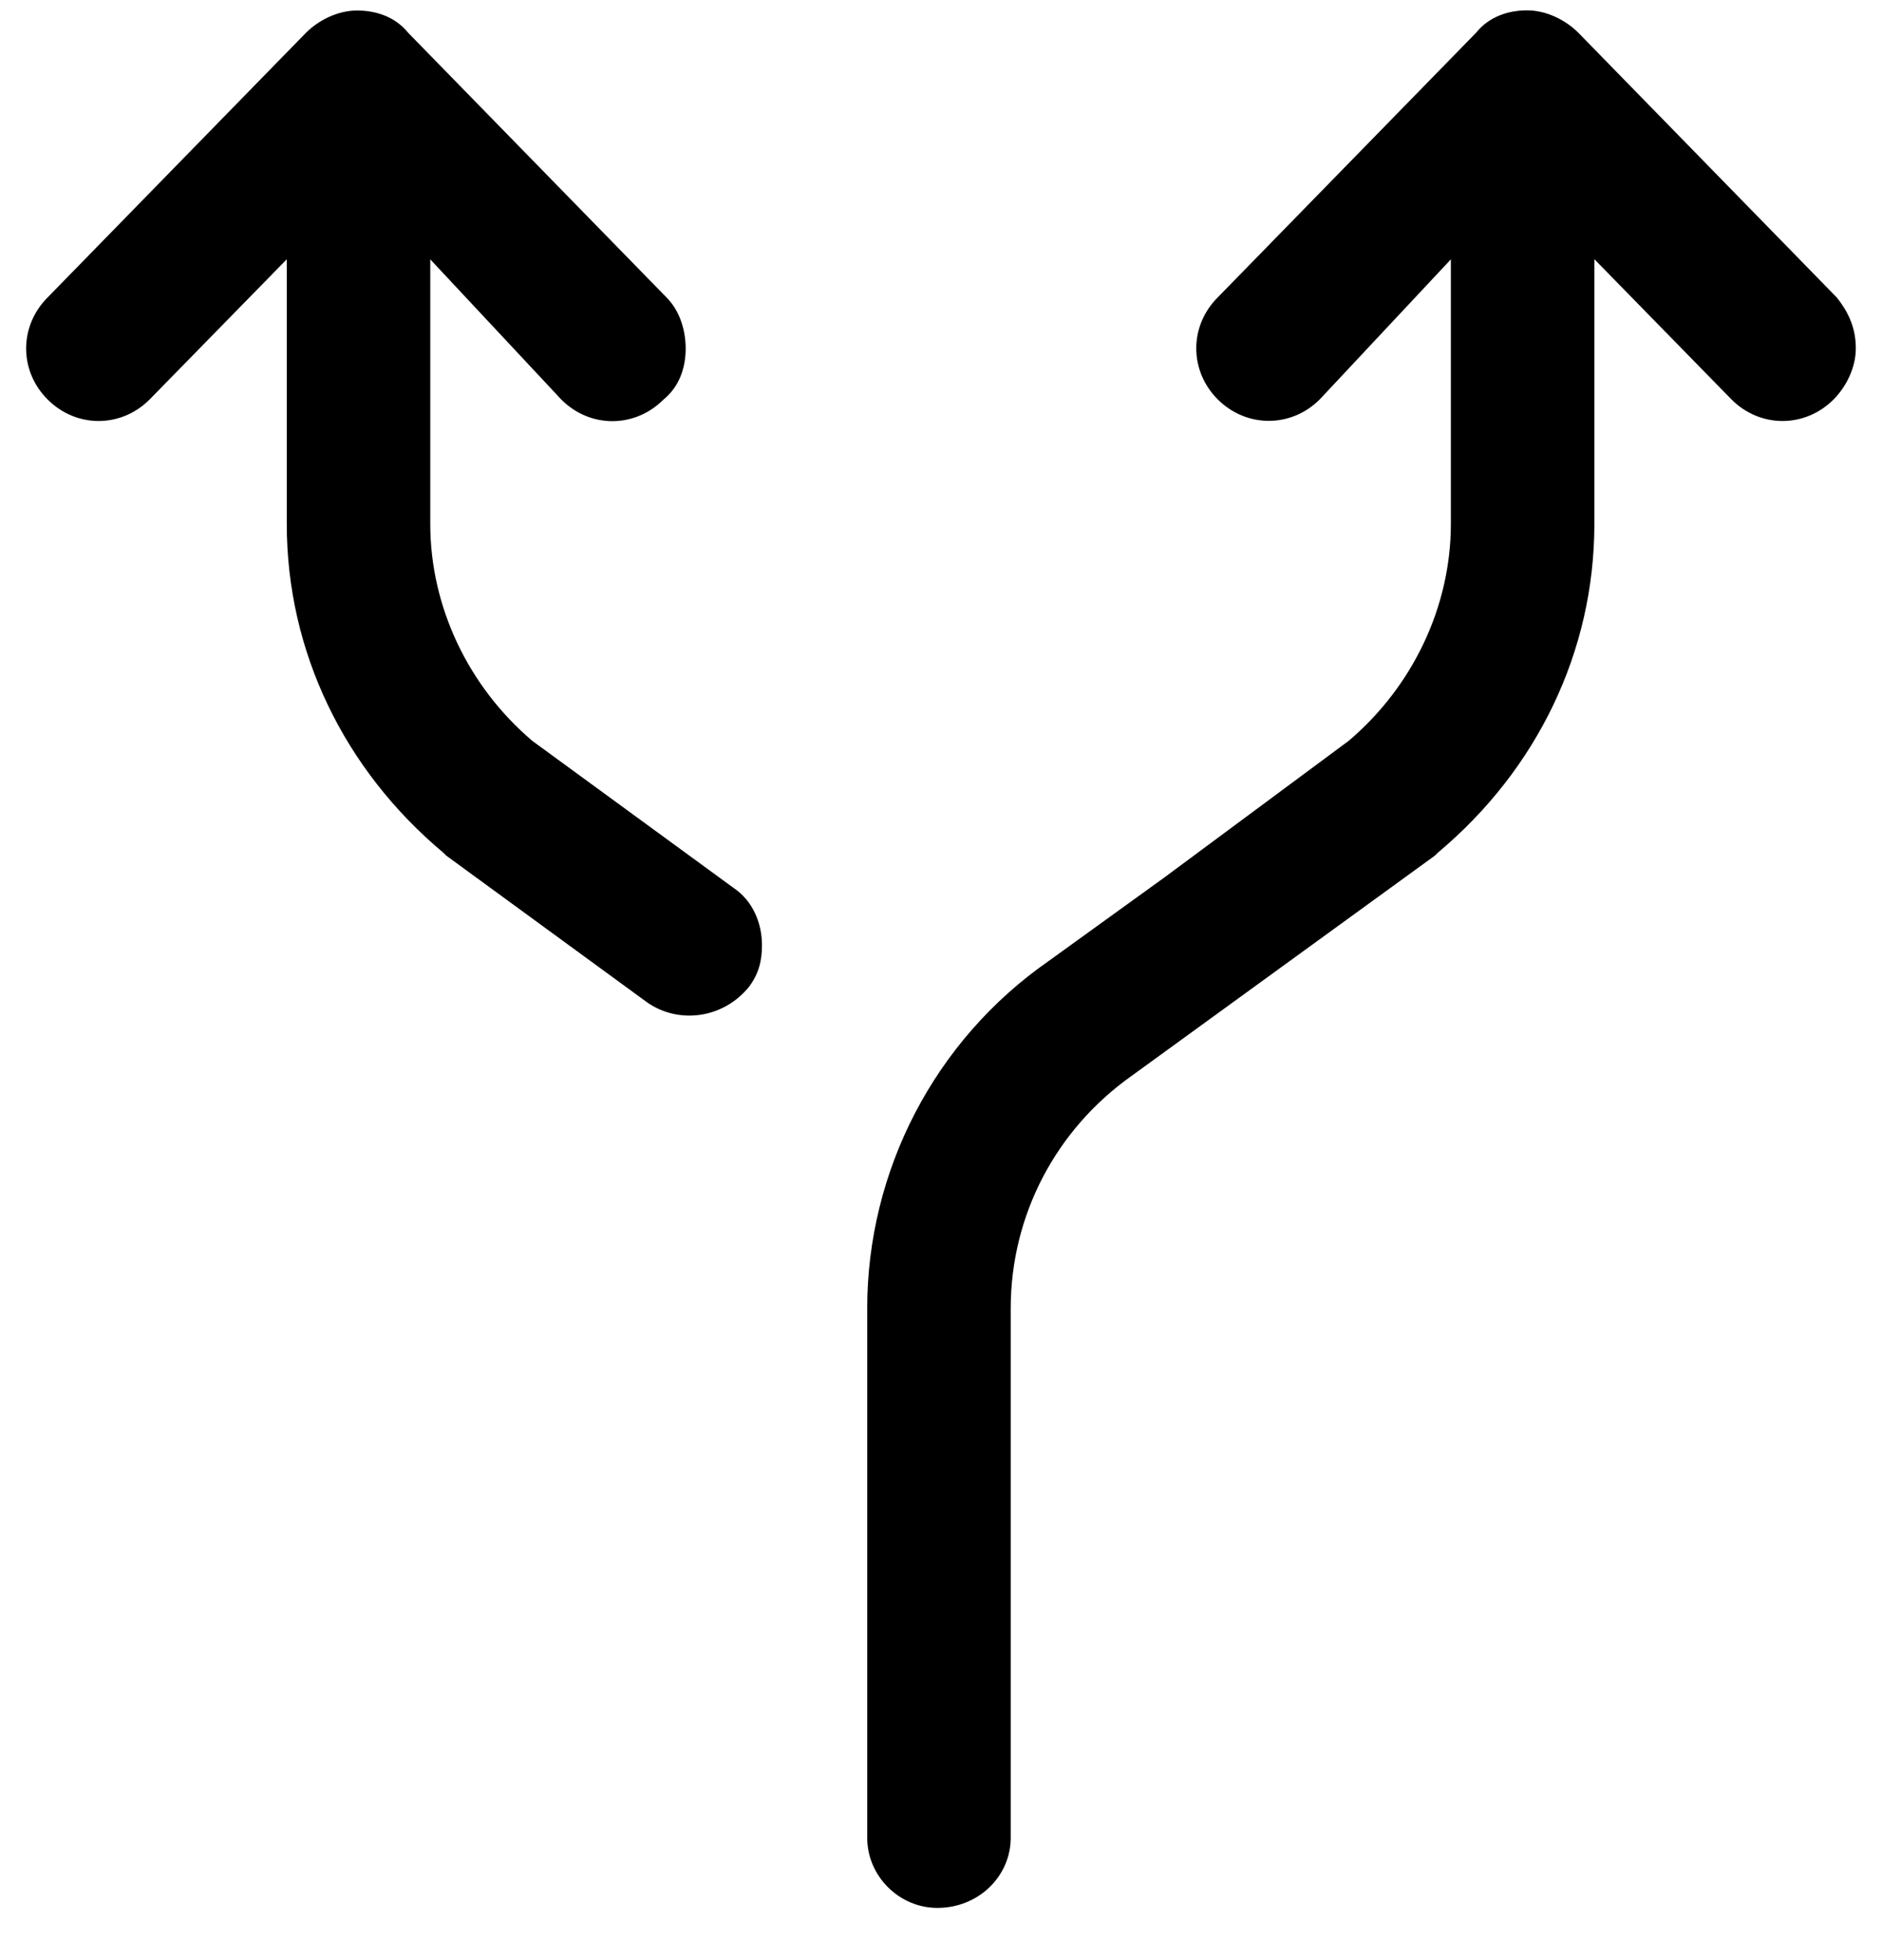 <?xml version="1.0" encoding="UTF-8"?>
<svg width="24px" height="25px" viewBox="0 0 24 25" version="1.1" xmlns="http://www.w3.org/2000/svg" xmlns:xlink="http://www.w3.org/1999/xlink">
    <!-- Generator: Sketch 61 (89581) - https://sketch.com -->
    <title>icon-team@2x</title>
    <desc>Created with Sketch.</desc>
    <g id="Desktop" stroke="none" stroke-width="1" fill="none" fill-rule="evenodd">
        <g id="Home---Carousel-2---V3" transform="translate(-258, -882)" fill="#000000">
            <g id="Stats" transform="translate(0, 820)">
                <g id="Statistic" transform="translate(135, 60)">
                    <g id="Icon-/-Category" transform="translate(120, 0)">
                        <g id="np_directions_495519_000000" transform="translate(15, 14.167) rotate(-90) translate(-15, -14.167) translate(2.833, 2.5)">
                            <path d="M11.549,7.92 L13.421,5.358 L13.462,5.316 C14.52,4.055 16.025,3.324 17.651,3.324 L21.027,3.324 L19.239,1.575 C18.873,1.21 18.873,0.639 19.239,0.274 C19.604,-0.091 20.174,-0.091 20.54,0.274 L23.916,3.569 C24.078,3.731 24.2,3.976 24.2,4.22 C24.2,4.465 24.119,4.708 23.916,4.872 L20.54,8.167 C20.378,8.329 20.133,8.411 19.888,8.411 C19.644,8.411 19.401,8.33 19.237,8.127 C18.871,7.761 18.871,7.191 19.237,6.826 L21.026,5.154 L17.65,5.154 C16.592,5.154 15.575,5.642 14.884,6.456 L13.012,9.018 C12.85,9.263 12.564,9.384 12.28,9.384 C12.077,9.384 11.915,9.342 11.751,9.221 C11.346,8.896 11.265,8.327 11.549,7.92 L11.549,7.92 Z M0.894,12.556 L7.646,12.556 C8.825,12.556 9.924,13.125 10.615,14.102 L13.421,17.965 L13.462,18.007 C14.52,19.268 16.025,19.999 17.652,19.999 L21.028,19.999 L19.239,21.748 C18.873,22.113 18.873,22.684 19.239,23.049 C19.401,23.211 19.645,23.333 19.89,23.333 C20.135,23.333 20.338,23.252 20.541,23.089 L23.917,19.794 C24.079,19.632 24.202,19.387 24.202,19.142 C24.202,18.898 24.121,18.655 23.917,18.491 L20.541,15.196 C20.176,14.831 19.606,14.831 19.24,15.196 C18.875,15.562 18.875,16.132 19.24,16.497 L21.026,18.169 L17.652,18.169 C16.594,18.169 15.577,17.681 14.886,16.867 L13.137,14.508 L12.079,13.043 C11.062,11.579 9.394,10.726 7.646,10.726 L0.894,10.726 C0.407,10.726 0,11.132 0,11.62 C0,12.149 0.407,12.556 0.894,12.556 L0.894,12.556 Z" id="Shape" fill-rule="nonzero"></path>
                        </g>
                    </g>
                </g>
            </g>
        </g>
    </g>
</svg>